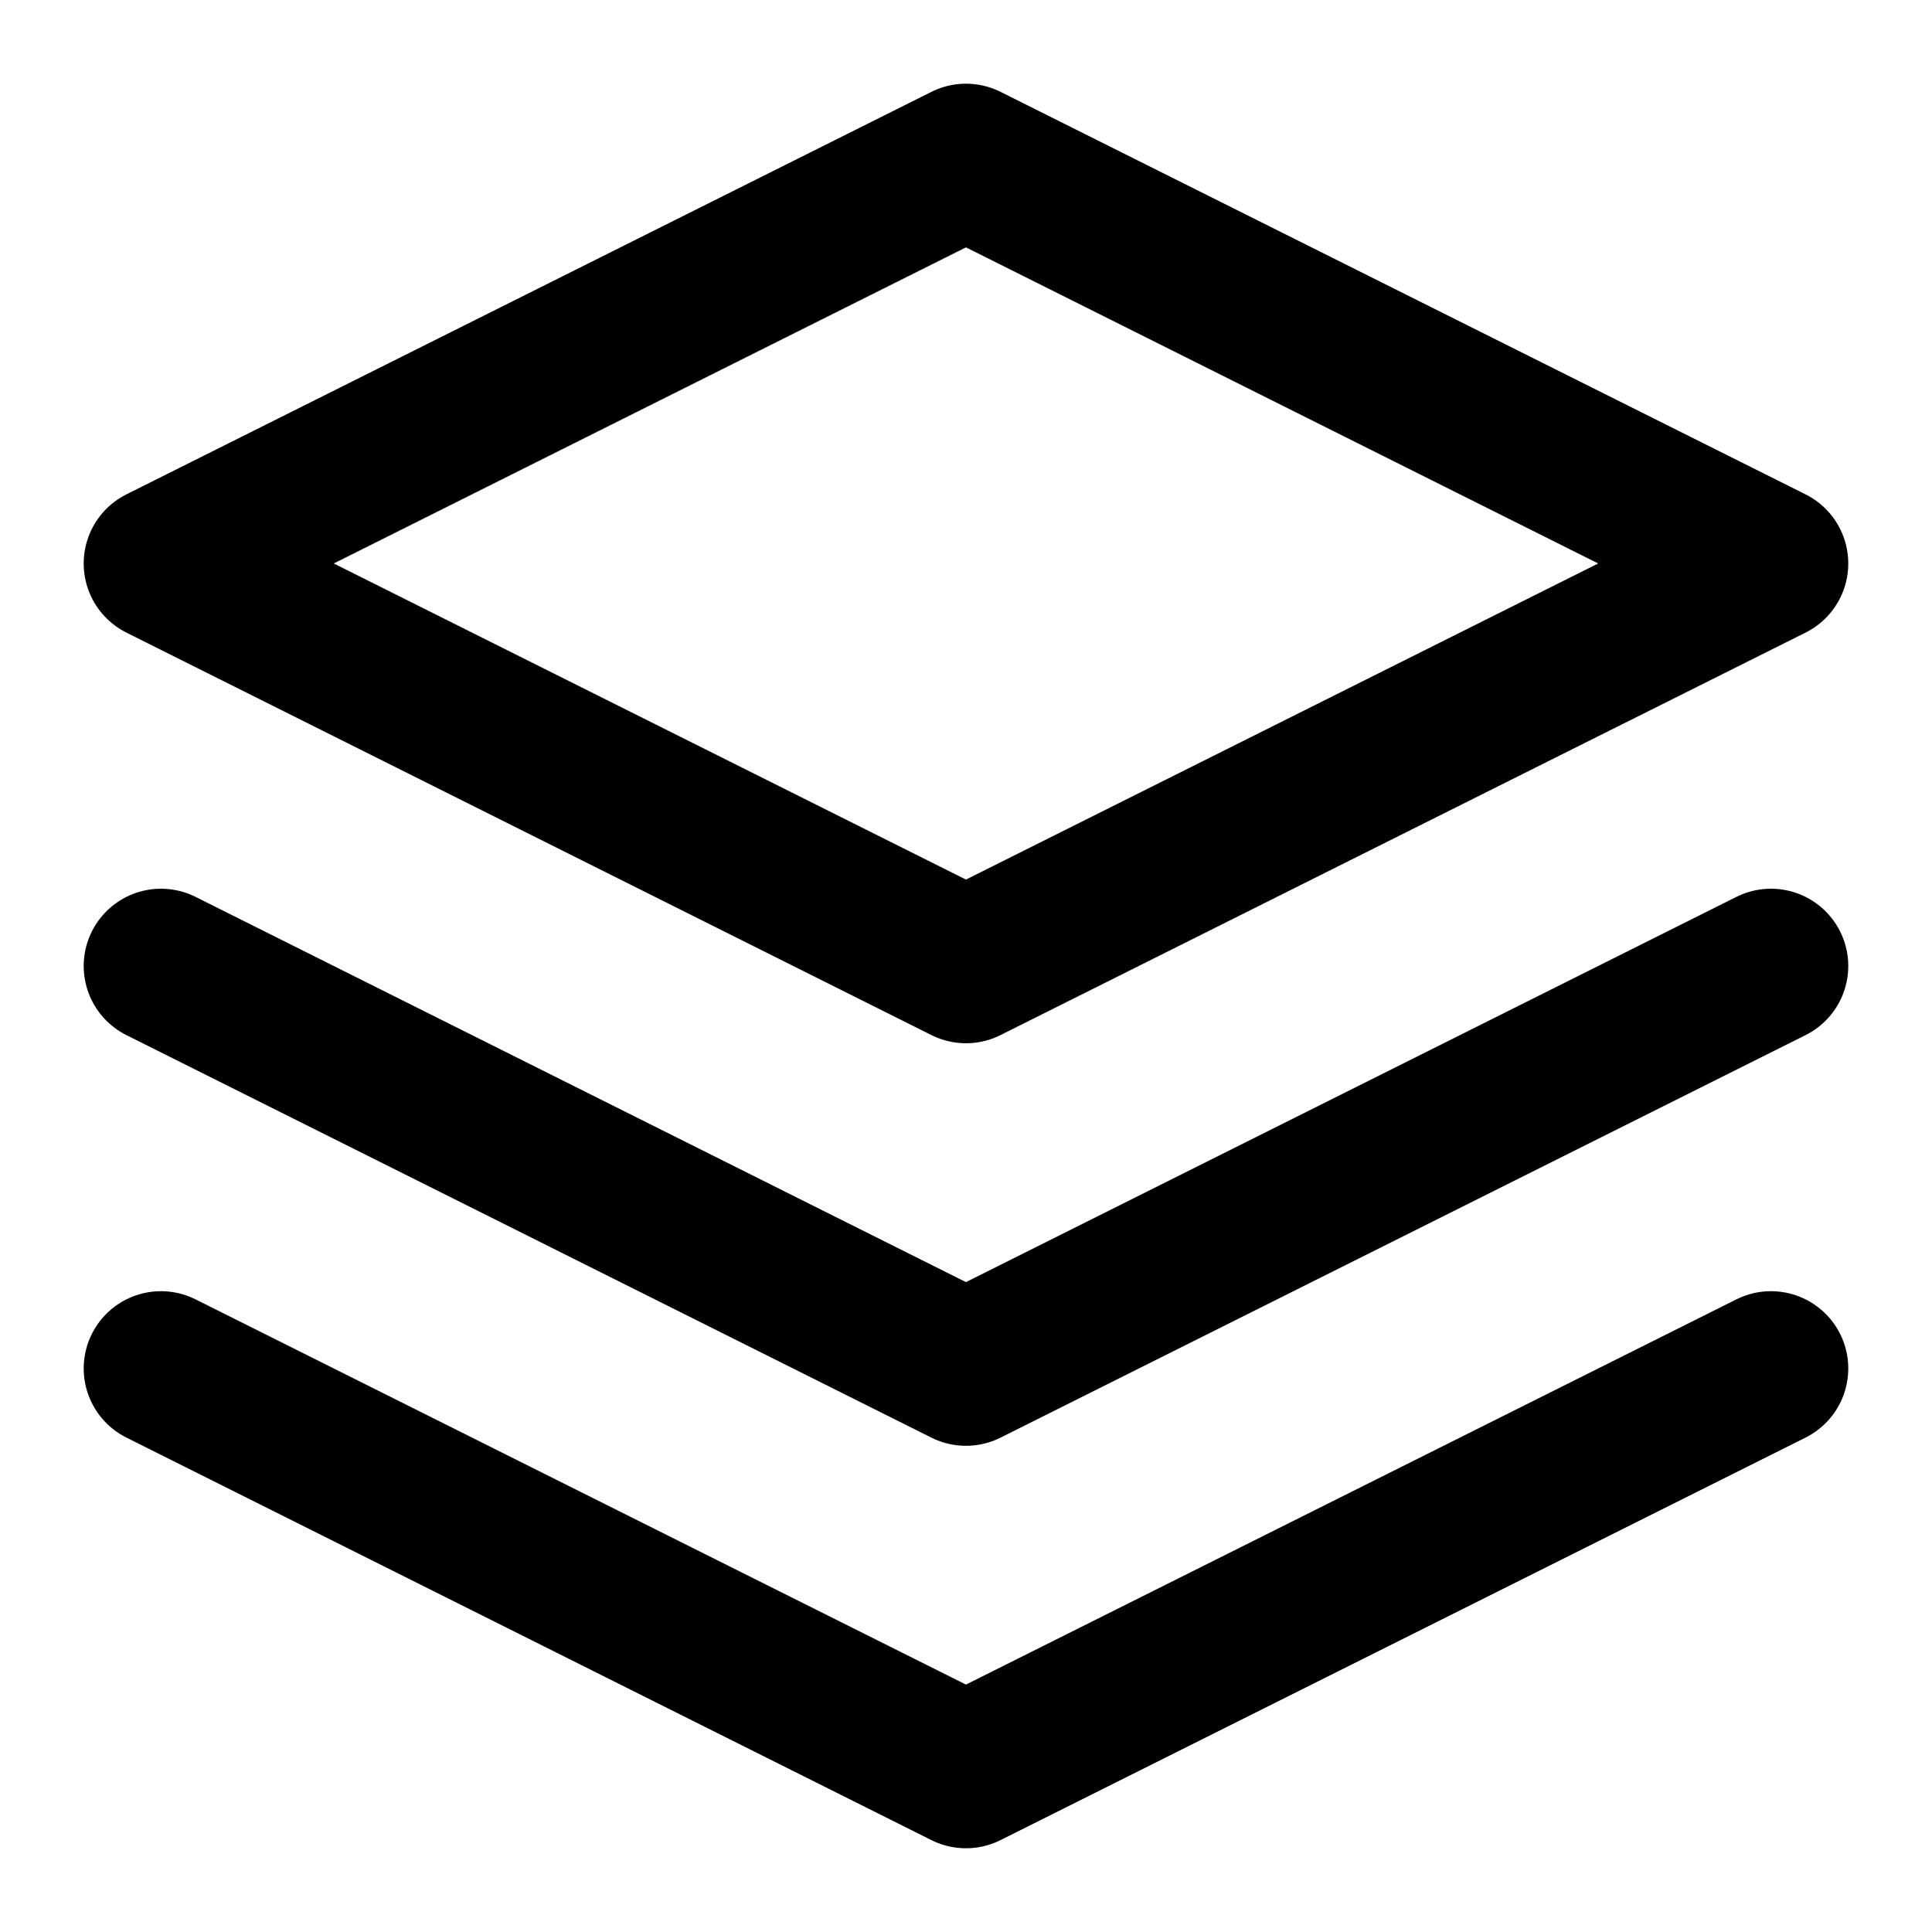 <svg xmlns="http://www.w3.org/2000/svg" width="48" height="48" viewBox="0 0 50 50" fill="none" class="colored-icon--app"><path d="M24.999 4.166L4.166 14.583L24.999 24.999L45.833 14.583L24.999 4.166Z" stroke="black" stroke-width="4" stroke-linecap="round" stroke-linejoin="round"></path><path d="M4.166 35.416L24.999 45.833L45.833 35.416" stroke="black" stroke-width="4" stroke-linecap="round" stroke-linejoin="round"></path><path d="M4.166 25L24.999 35.417L45.833 25" stroke="black" stroke-width="4" stroke-linecap="round" stroke-linejoin="round"></path></svg>